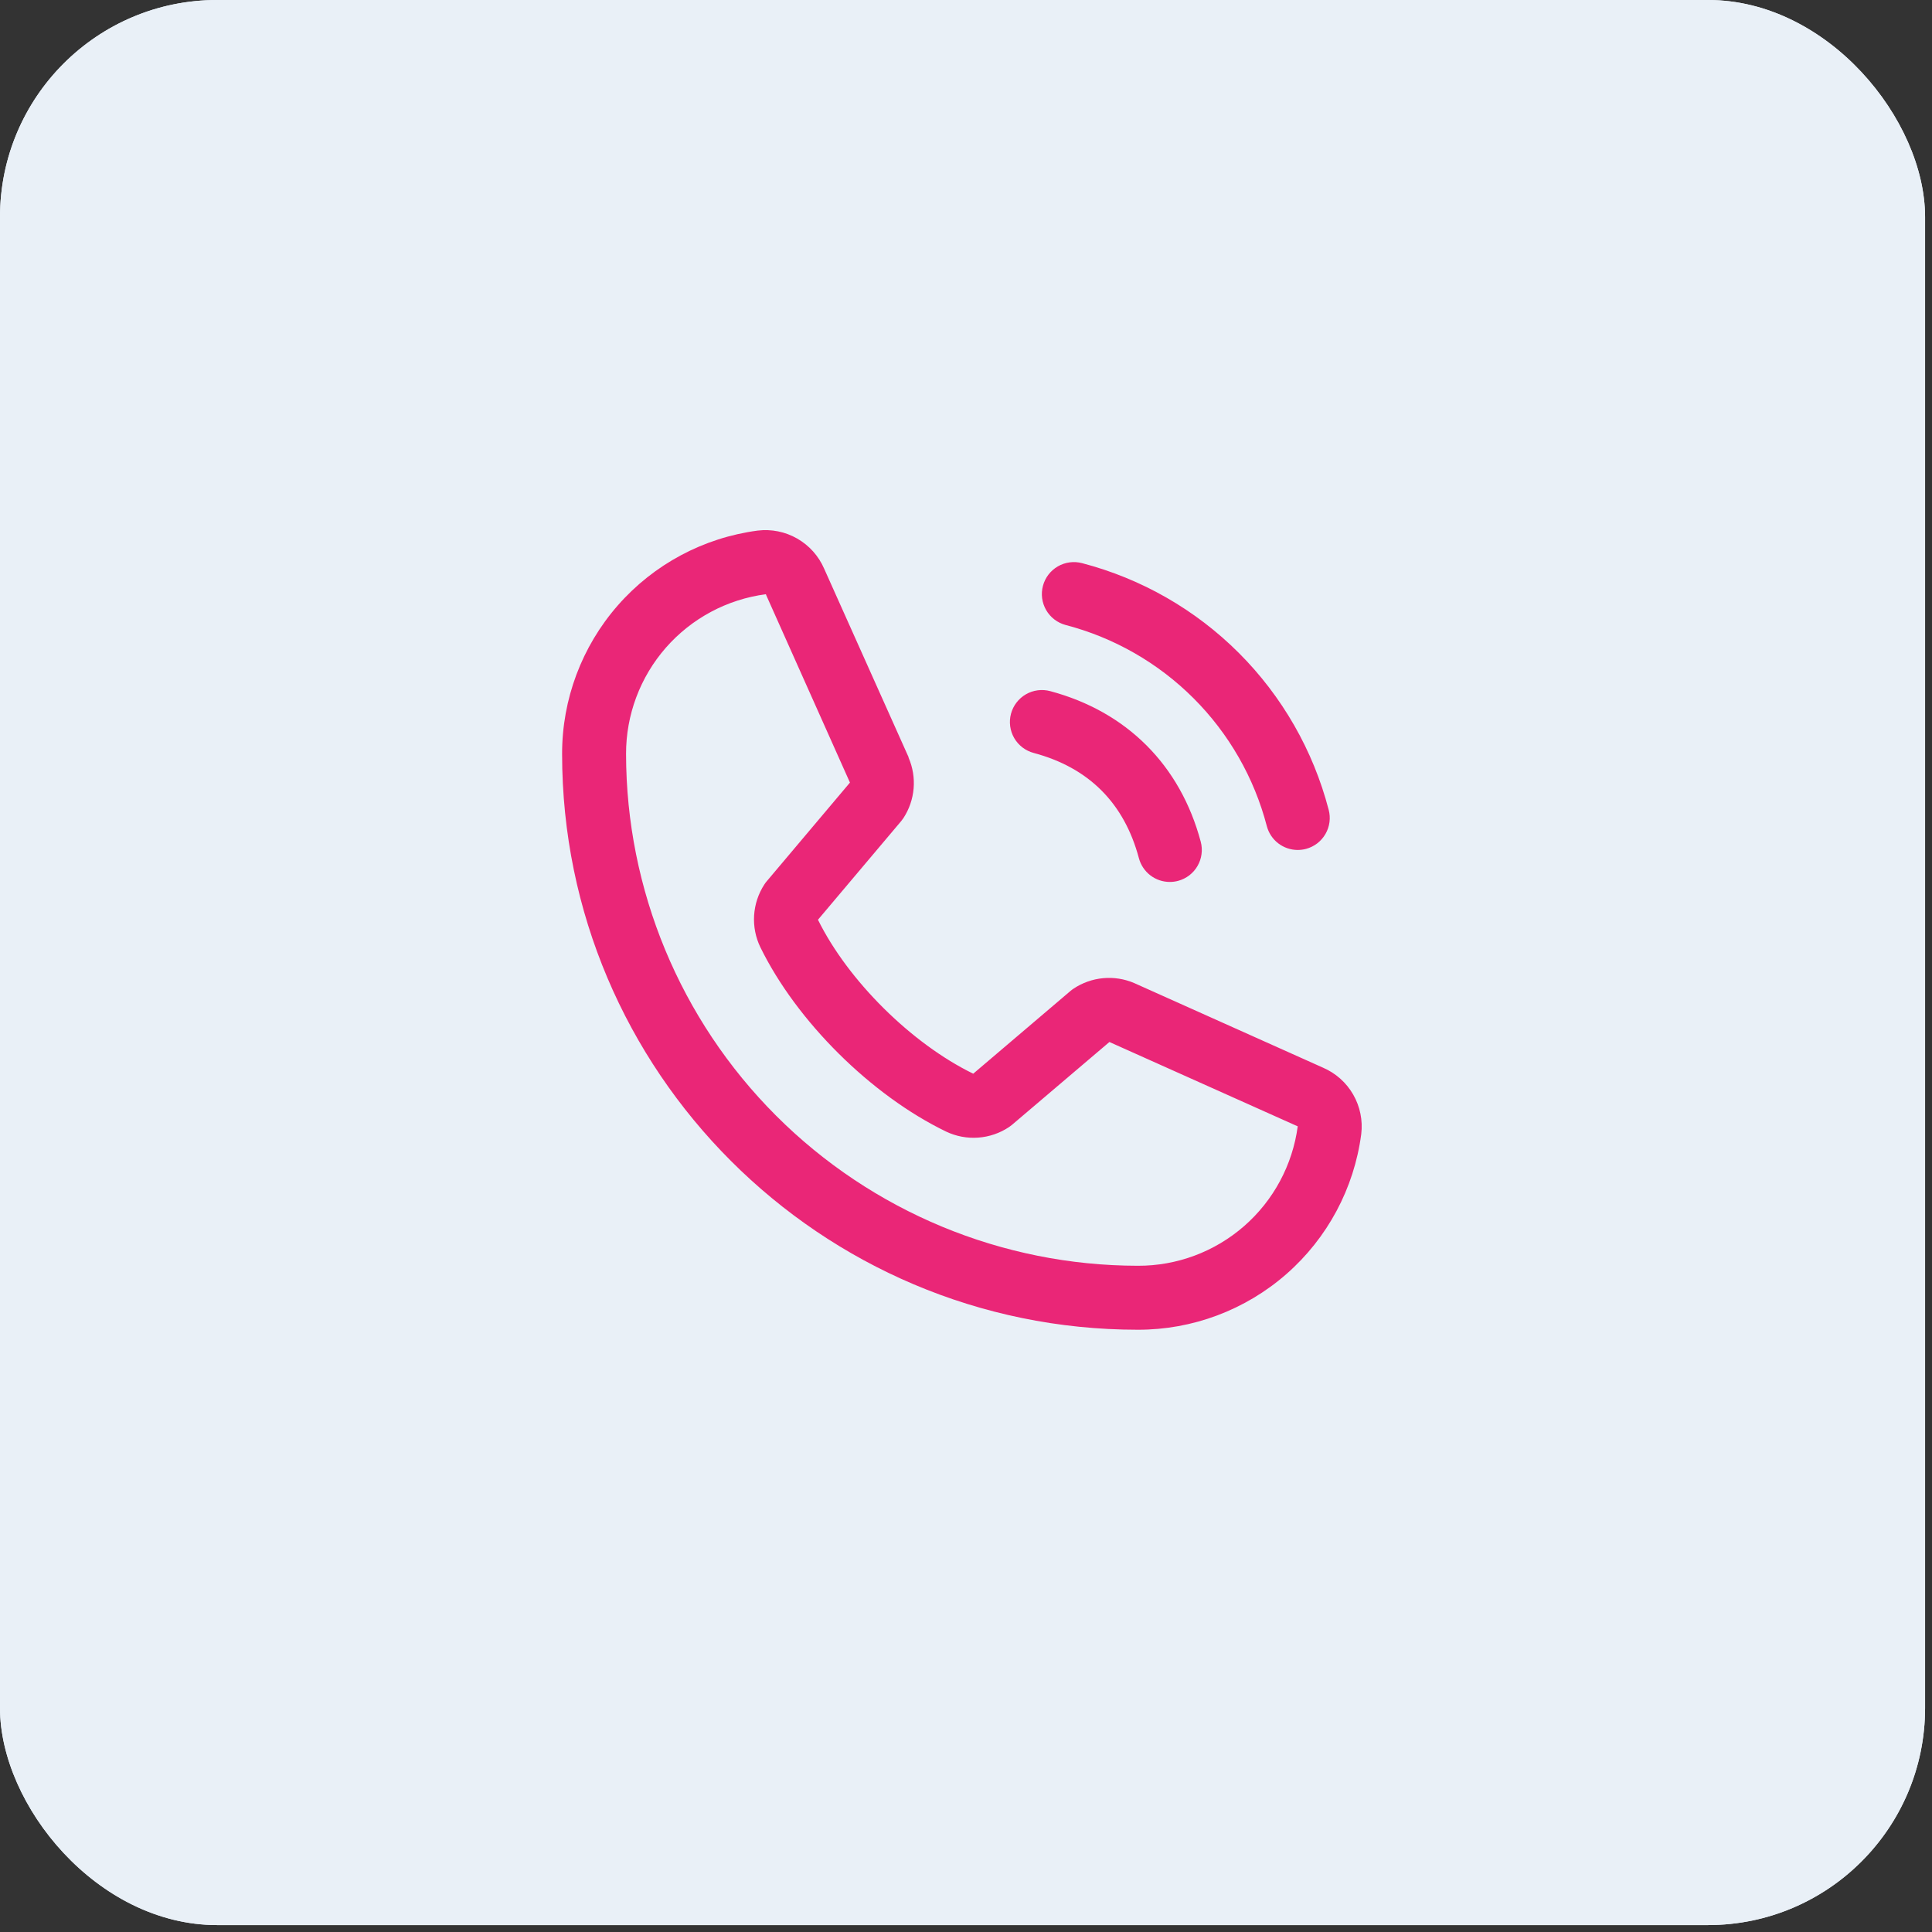 <svg width="89" height="89" viewBox="0 0 89 89" fill="none" xmlns="http://www.w3.org/2000/svg">
<rect x="0" y="0" width="89" height="89" fill="#333333" stroke="none"/>
<g clip-path="url(#clip0_154_52)">
<rect width="88.681" height="88.681" rx="10" fill="#E9F0F7"/>
<rect width="88.681" height="88.681" rx="1.774" fill="#E9F0F7"/>
<path d="M48.045 26.986C48.095 26.799 48.181 26.624 48.299 26.47C48.417 26.316 48.564 26.188 48.731 26.091C48.899 25.994 49.084 25.931 49.276 25.906C49.468 25.881 49.663 25.893 49.85 25.943C52.581 26.656 55.074 28.084 57.07 30.08C59.066 32.076 60.494 34.569 61.206 37.3C61.257 37.487 61.269 37.682 61.244 37.874C61.219 38.066 61.156 38.251 61.059 38.418C60.962 38.586 60.833 38.733 60.68 38.851C60.526 38.968 60.351 39.055 60.164 39.105C60.039 39.138 59.911 39.154 59.783 39.155C59.458 39.155 59.142 39.047 58.885 38.85C58.627 38.652 58.443 38.374 58.359 38.061C57.778 35.831 56.612 33.796 54.983 32.167C53.353 30.538 51.319 29.372 49.089 28.791C48.902 28.741 48.727 28.655 48.573 28.537C48.419 28.419 48.29 28.273 48.193 28.105C48.096 27.937 48.033 27.752 48.007 27.56C47.982 27.368 47.995 27.173 48.045 26.986ZM47.616 34.685C50.156 35.362 51.787 36.994 52.465 39.534C52.549 39.848 52.734 40.125 52.991 40.323C53.249 40.521 53.564 40.628 53.889 40.628C54.018 40.628 54.146 40.611 54.27 40.578C54.457 40.528 54.632 40.442 54.786 40.324C54.94 40.206 55.069 40.059 55.165 39.892C55.262 39.724 55.325 39.539 55.35 39.347C55.376 39.155 55.363 38.96 55.313 38.773C54.37 35.245 51.905 32.78 48.376 31.837C48.189 31.787 47.995 31.775 47.803 31.8C47.611 31.825 47.426 31.888 47.258 31.985C47.091 32.082 46.944 32.211 46.826 32.365C46.709 32.518 46.622 32.694 46.572 32.881C46.522 33.068 46.51 33.263 46.535 33.454C46.561 33.646 46.623 33.831 46.72 33.999C46.817 34.166 46.946 34.313 47.1 34.431C47.254 34.548 47.429 34.635 47.616 34.685ZM62.707 52.246C62.379 54.742 61.153 57.033 59.259 58.691C57.365 60.349 54.933 61.261 52.415 61.256C37.792 61.256 25.894 49.358 25.894 34.734C25.889 32.217 26.801 29.784 28.459 27.89C30.117 25.996 32.408 24.771 34.904 24.442C35.535 24.365 36.174 24.494 36.725 24.81C37.277 25.127 37.712 25.612 37.965 26.196L41.855 34.88V34.902C42.048 35.349 42.128 35.836 42.087 36.321C42.046 36.806 41.886 37.273 41.621 37.681C41.587 37.731 41.553 37.777 41.516 37.823L37.681 42.369C39.061 45.172 41.993 48.078 44.833 49.461L49.316 45.647C49.36 45.61 49.406 45.575 49.454 45.544C49.861 45.272 50.33 45.106 50.818 45.061C51.306 45.016 51.797 45.093 52.248 45.286L52.272 45.297L60.949 49.185C61.533 49.437 62.02 49.871 62.337 50.423C62.654 50.975 62.784 51.614 62.707 52.246ZM59.783 51.878C59.783 51.878 59.77 51.878 59.762 51.878L51.106 48.001L46.621 51.815C46.578 51.852 46.532 51.886 46.485 51.918C46.061 52.201 45.571 52.369 45.062 52.406C44.554 52.443 44.044 52.347 43.584 52.128C40.134 50.461 36.696 47.049 35.027 43.636C34.806 43.179 34.707 42.672 34.739 42.166C34.772 41.659 34.934 41.169 35.211 40.744C35.242 40.694 35.278 40.647 35.316 40.602L39.154 36.051L35.287 27.395C35.286 27.387 35.286 27.38 35.287 27.373C33.501 27.606 31.861 28.482 30.674 29.837C29.488 31.192 28.836 32.933 28.84 34.734C28.847 40.985 31.333 46.977 35.753 51.397C40.173 55.816 46.165 58.303 52.415 58.309C54.215 58.316 55.956 57.666 57.312 56.482C58.668 55.298 59.546 53.66 59.783 51.876V51.878Z" fill="#EA2677"/>
</g>
<defs>
<clipPath id="clip0_154_52">
<rect width="88.681" height="88.681" rx="10" fill="white"/>
</clipPath>
</defs>
</svg>
